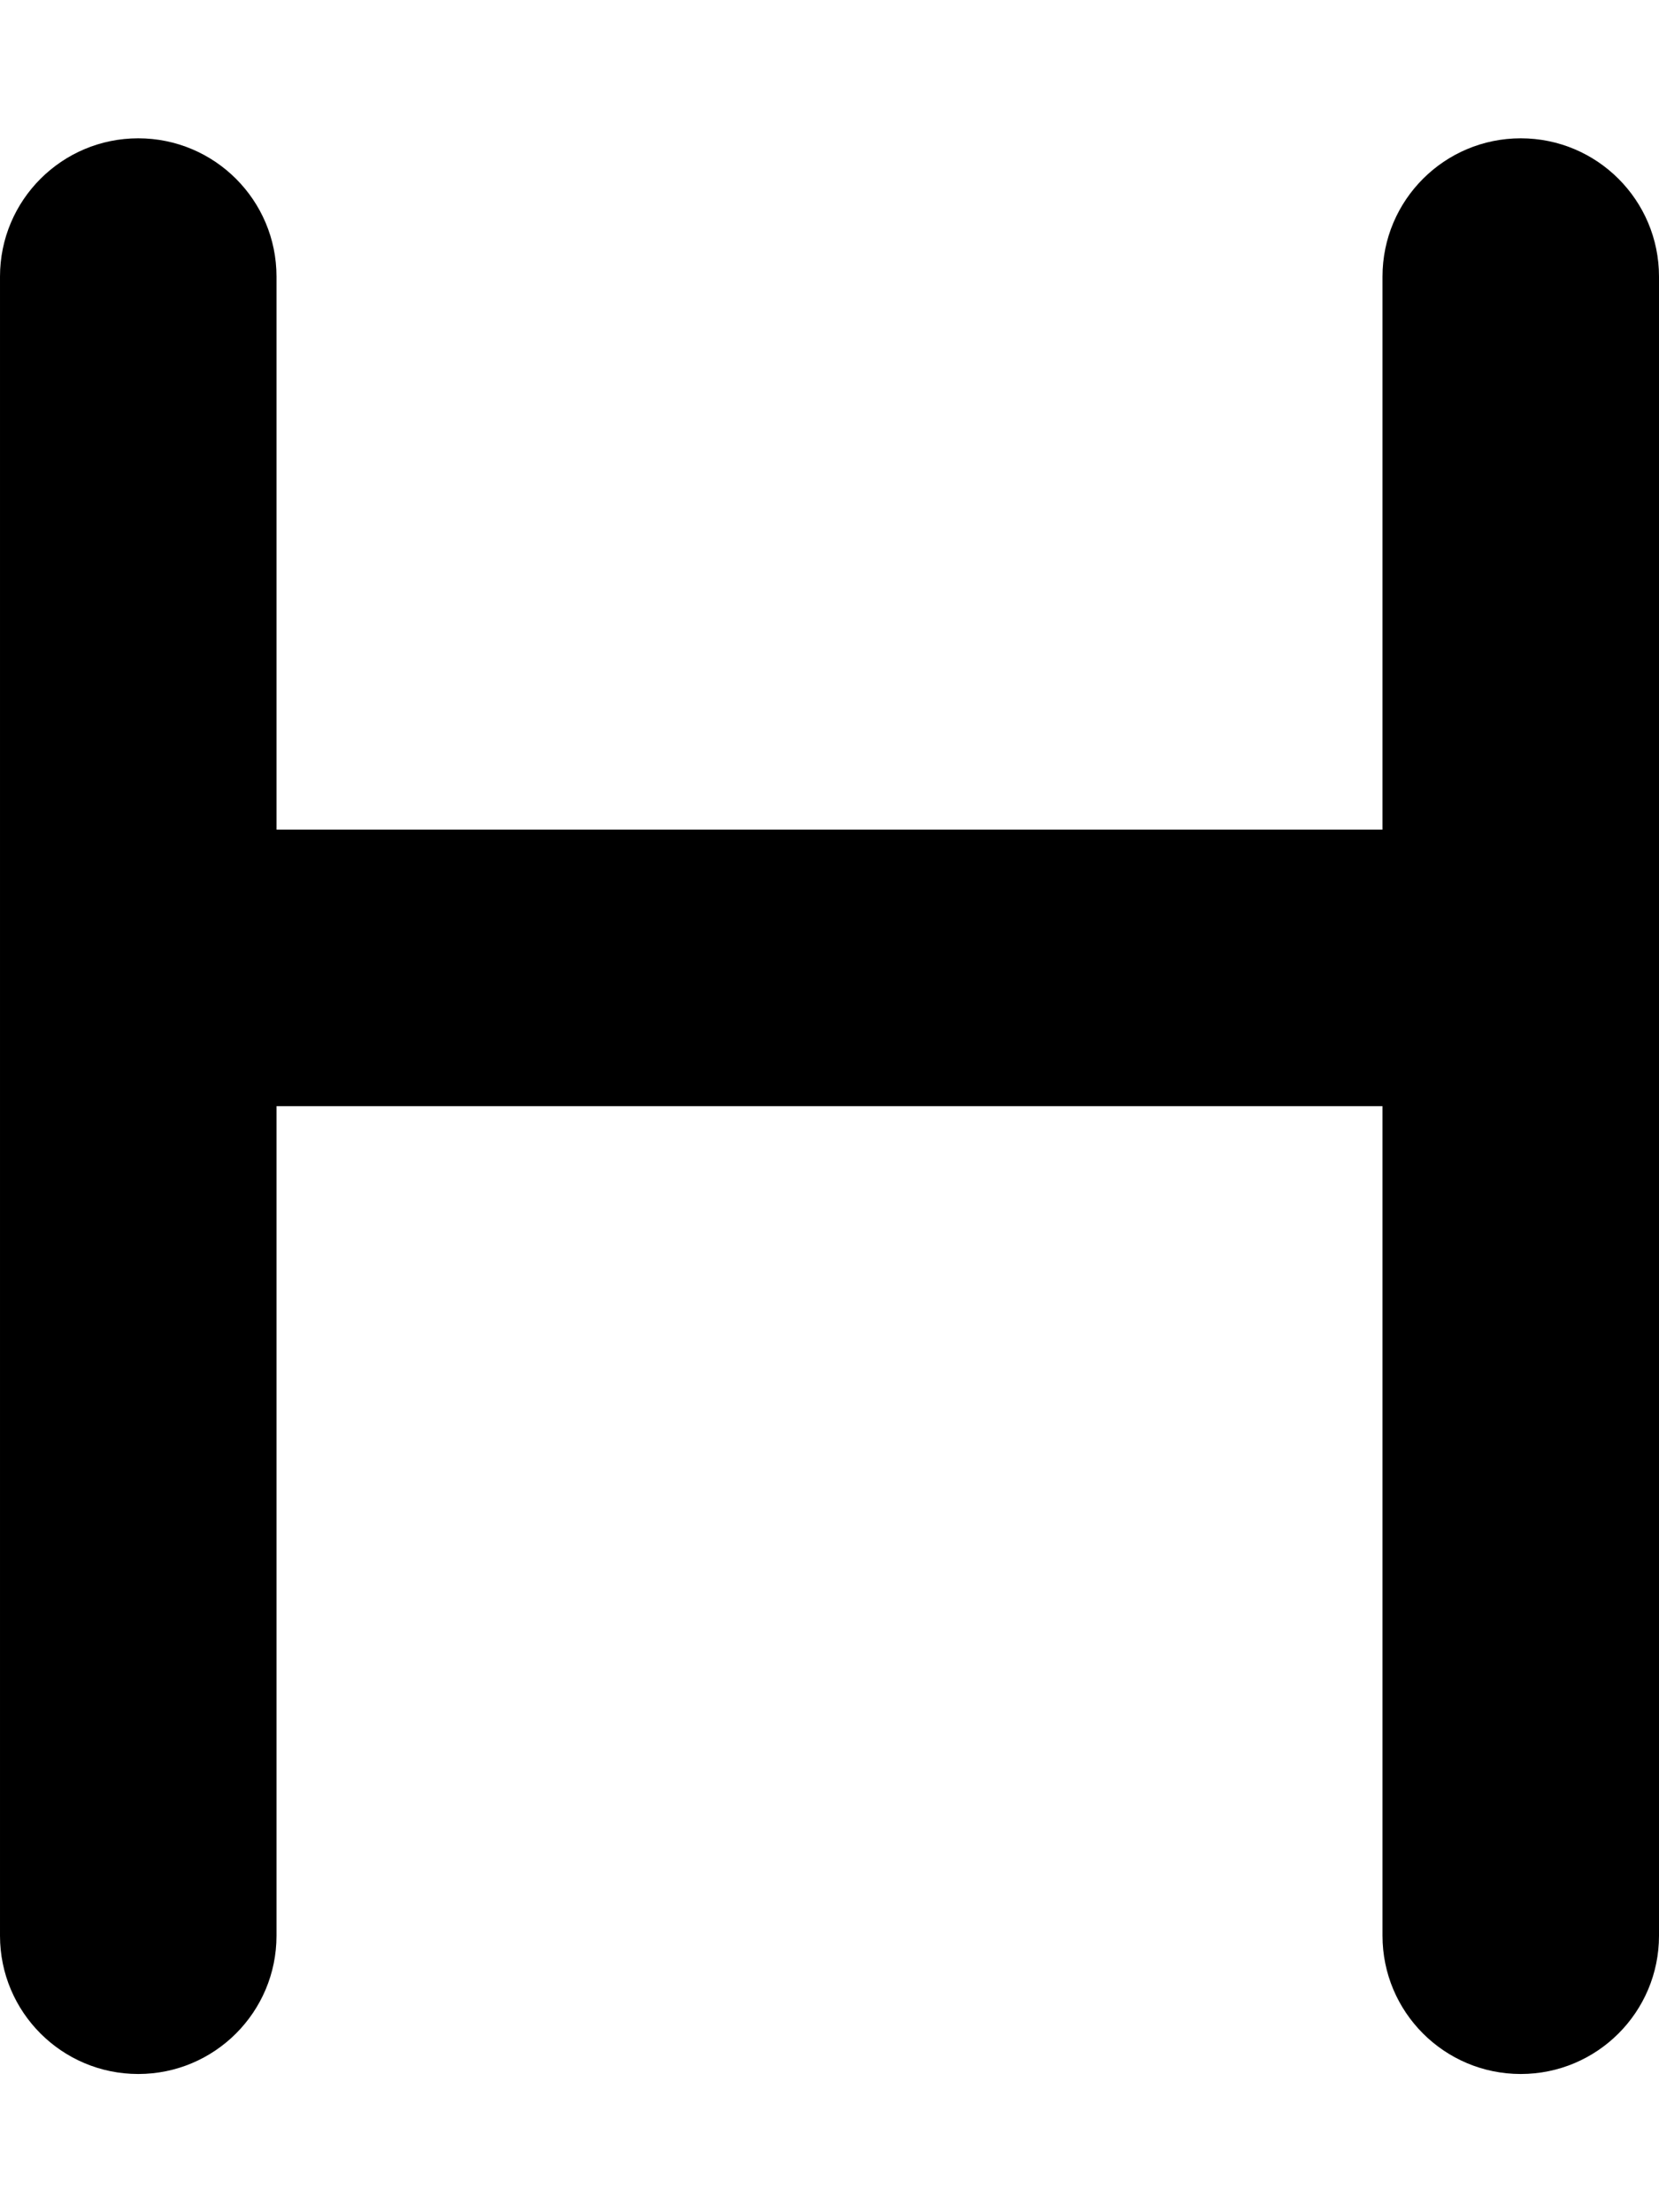 <svg xmlns="http://www.w3.org/2000/svg" viewBox="0 0 384 512"><!--! Font Awesome Free 6.0.0-beta3 by @fontawesome - https://fontawesome.com License - https://fontawesome.com/license/free (Icons: CC BY 4.0, Fonts: SIL OFL 1.1, Code: MIT License) Copyright 2021 Fonticons, Inc. --><path d="M384 64.01v384c0 17.67-14.33 32-32 32s-32-14.33-32-32v-192H64v192c0 17.67-14.33 32-32 32s-32-14.33-32-32v-384C0 46.34 14.33 32.01 32 32.01S64 46.34 64 64.01v128h256v-128c0-17.67 14.33-32 32-32S384 46.34 384 64.01z"/></svg>
